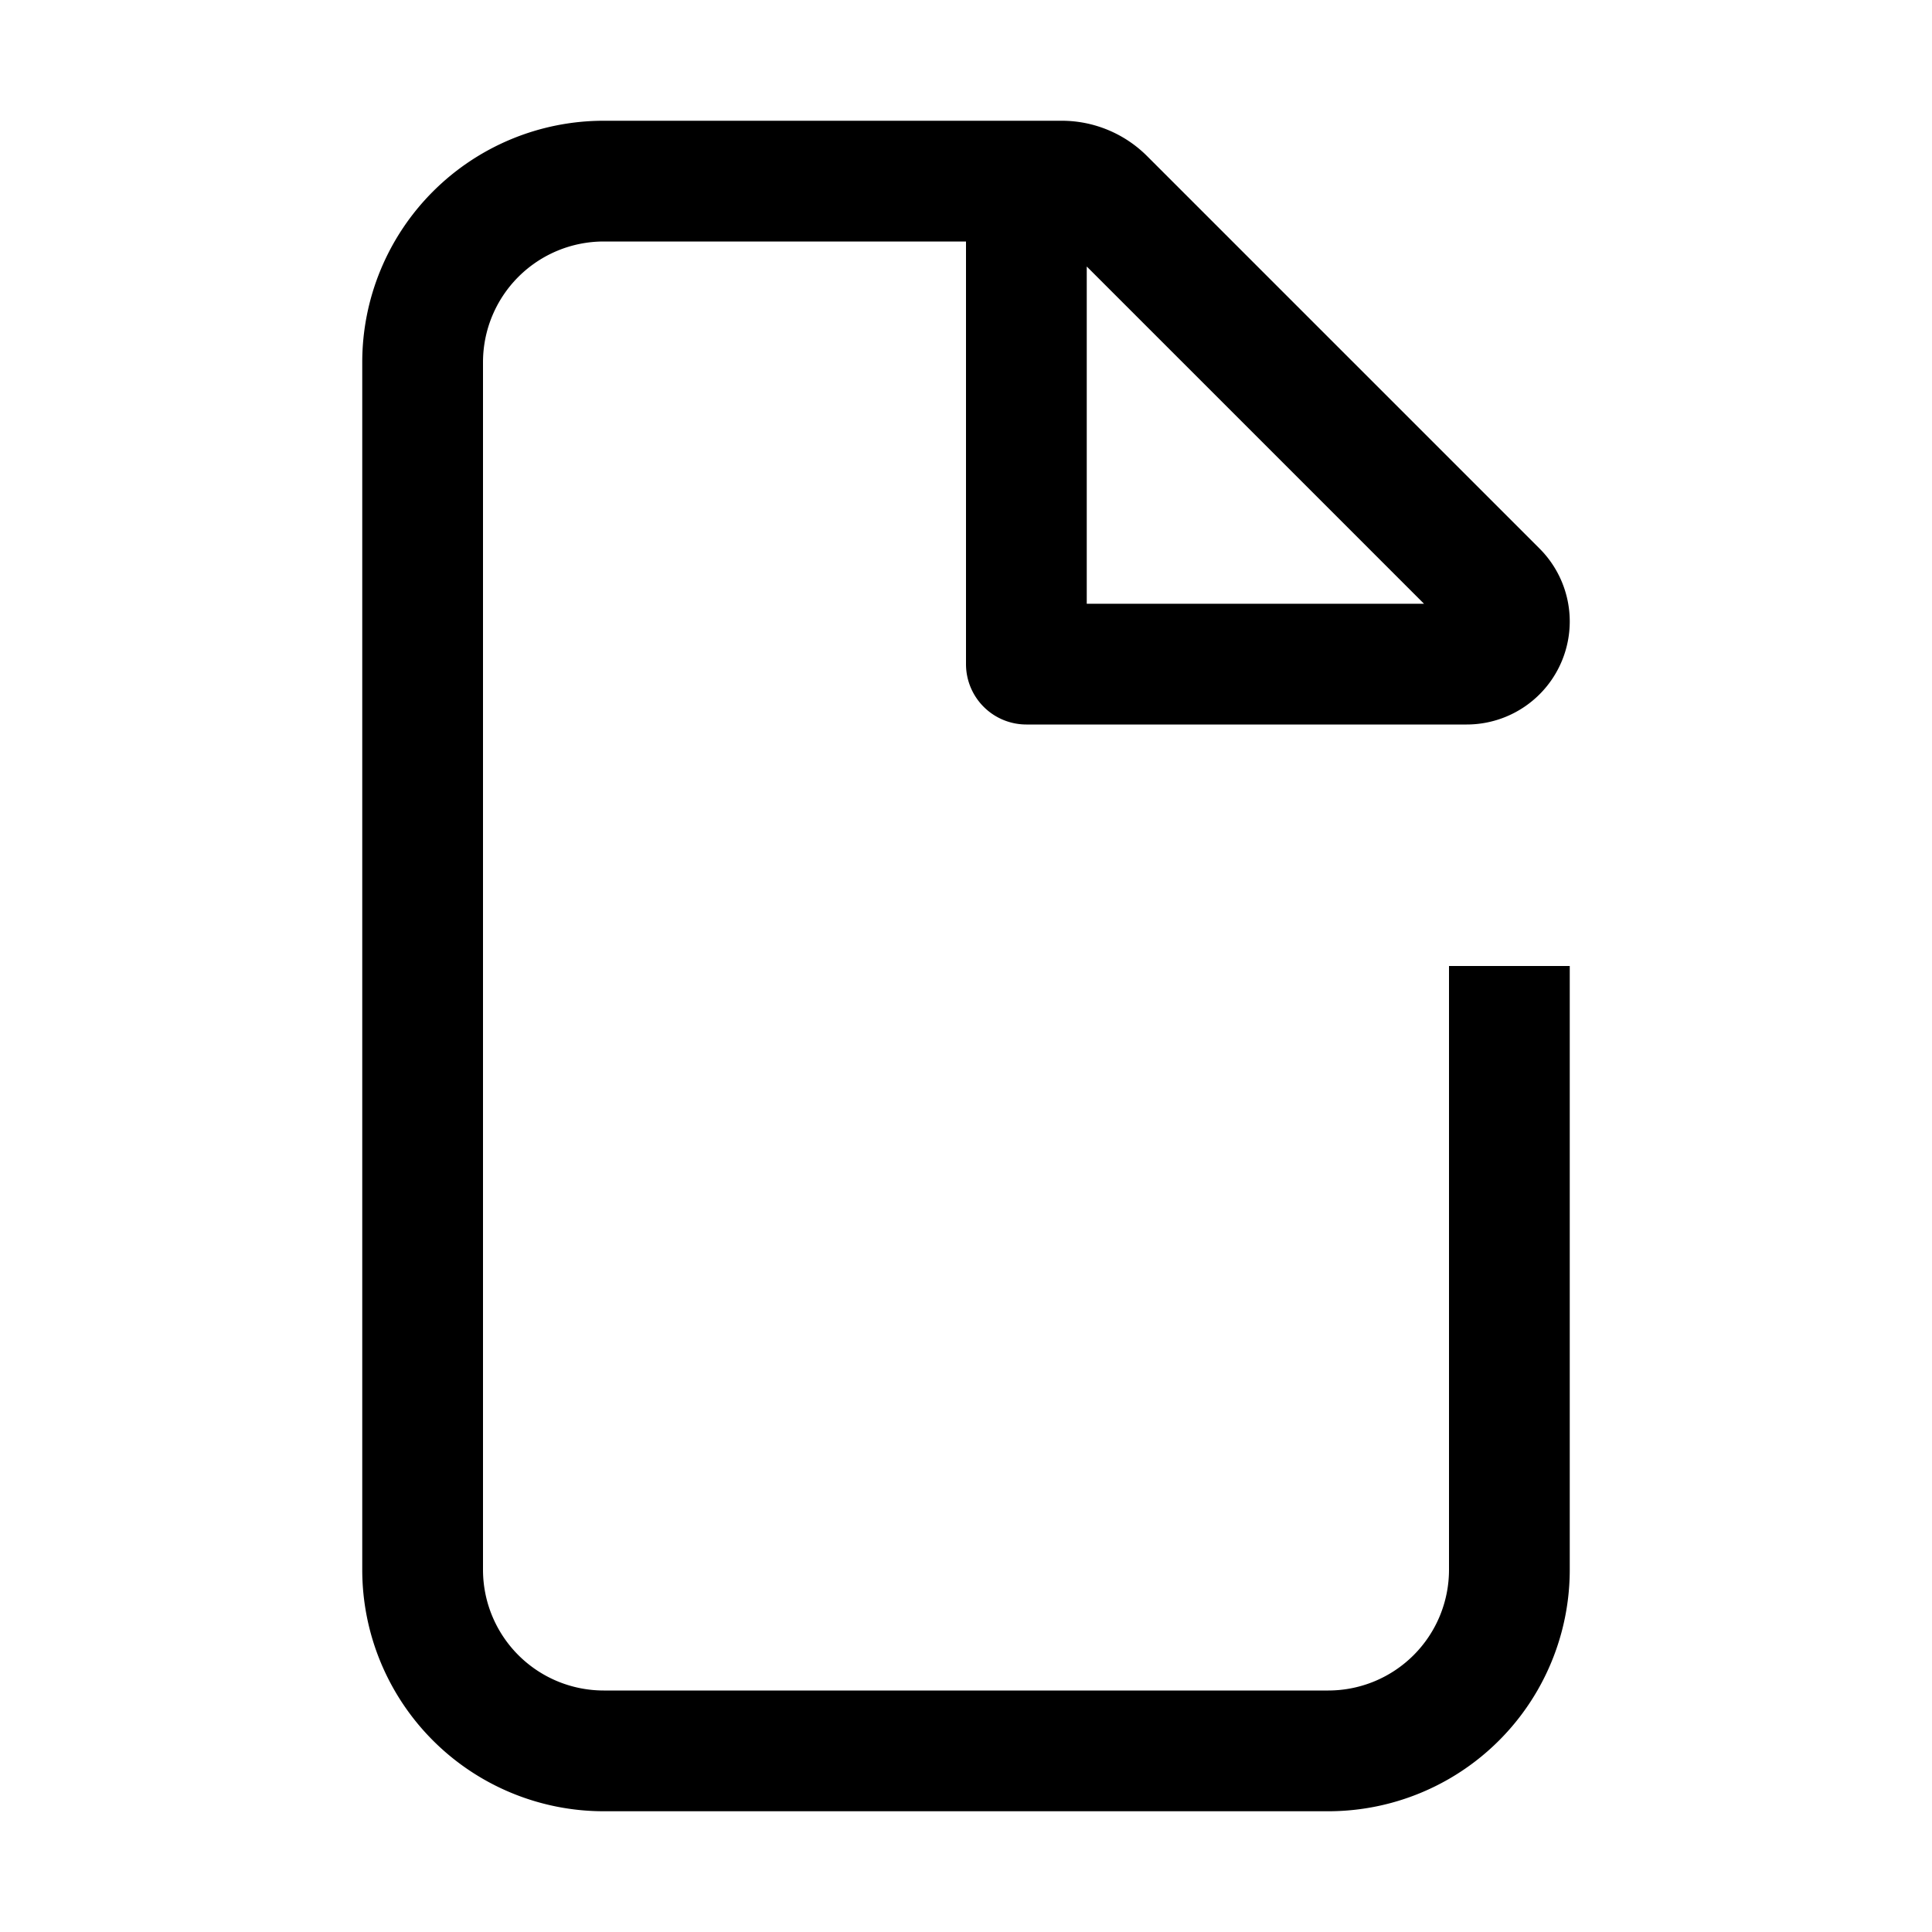 <svg viewBox="0 0 32 32" xmlns="http://www.w3.org/2000/svg" focusable="false"><path fill-rule="evenodd" clip-rule="evenodd" d="M10 4a2 2 0 0 0-2 2v20a2 2 0 0 0 2 2h12a2 2 0 0 0 2-2V16h2v10a4 4 0 0 1-4 4H10a4 4 0 0 1-4-4V6a4 4 0 0 1 4-4h7.586A2 2 0 0 1 19 2.586l6.5 6.5A1.707 1.707 0 0 1 24.293 12H17a1 1 0 0 1-1-1V4h-6zm8 .414V10h5.586L18 4.414z"/></svg>
